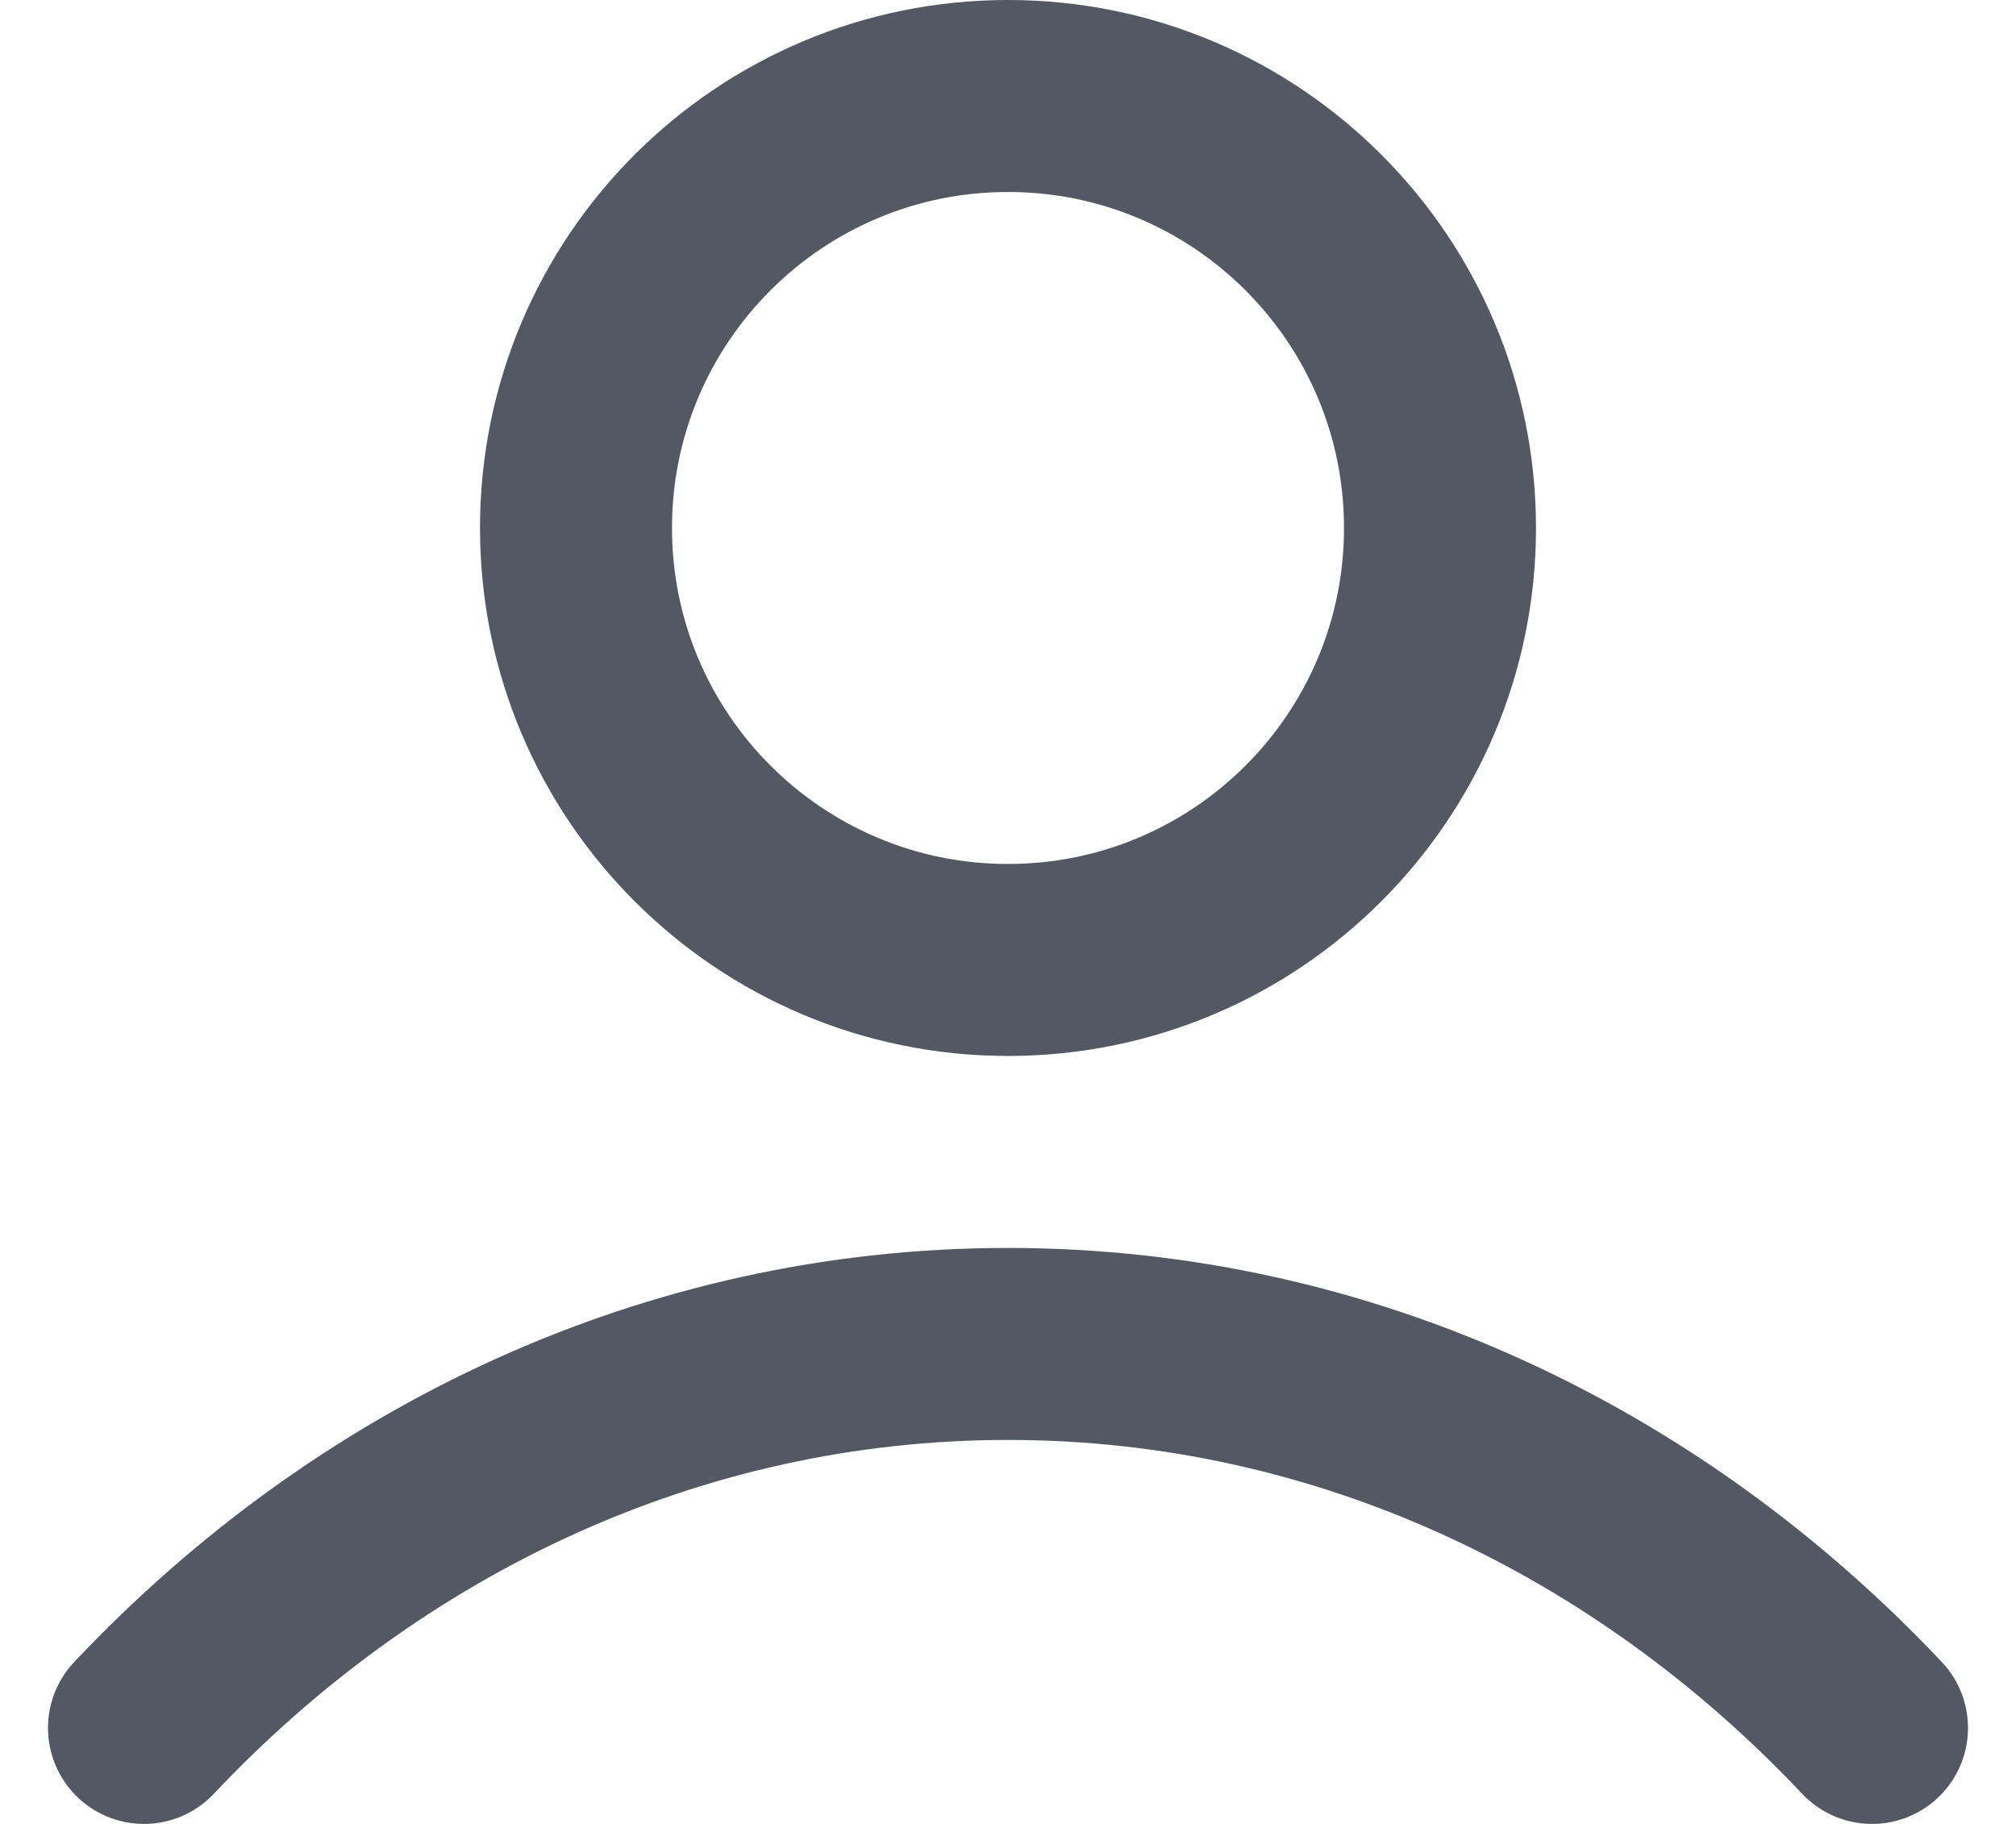 <svg width="21" height="19" viewBox="0 0 21 19" fill="none" xmlns="http://www.w3.org/2000/svg">
<path d="M1.5 18C3.836 15.523 7.007 14 10.5 14C13.993 14 17.164 15.523 19.5 18M15 5.5C15 7.985 12.985 10 10.5 10C8.015 10 6 7.985 6 5.5C6 3.015 8.015 1 10.5 1C12.985 1 15 3.015 15 5.5Z" stroke="#535862" stroke-width="2" stroke-linecap="round" stroke-linejoin="round"/>
</svg>
